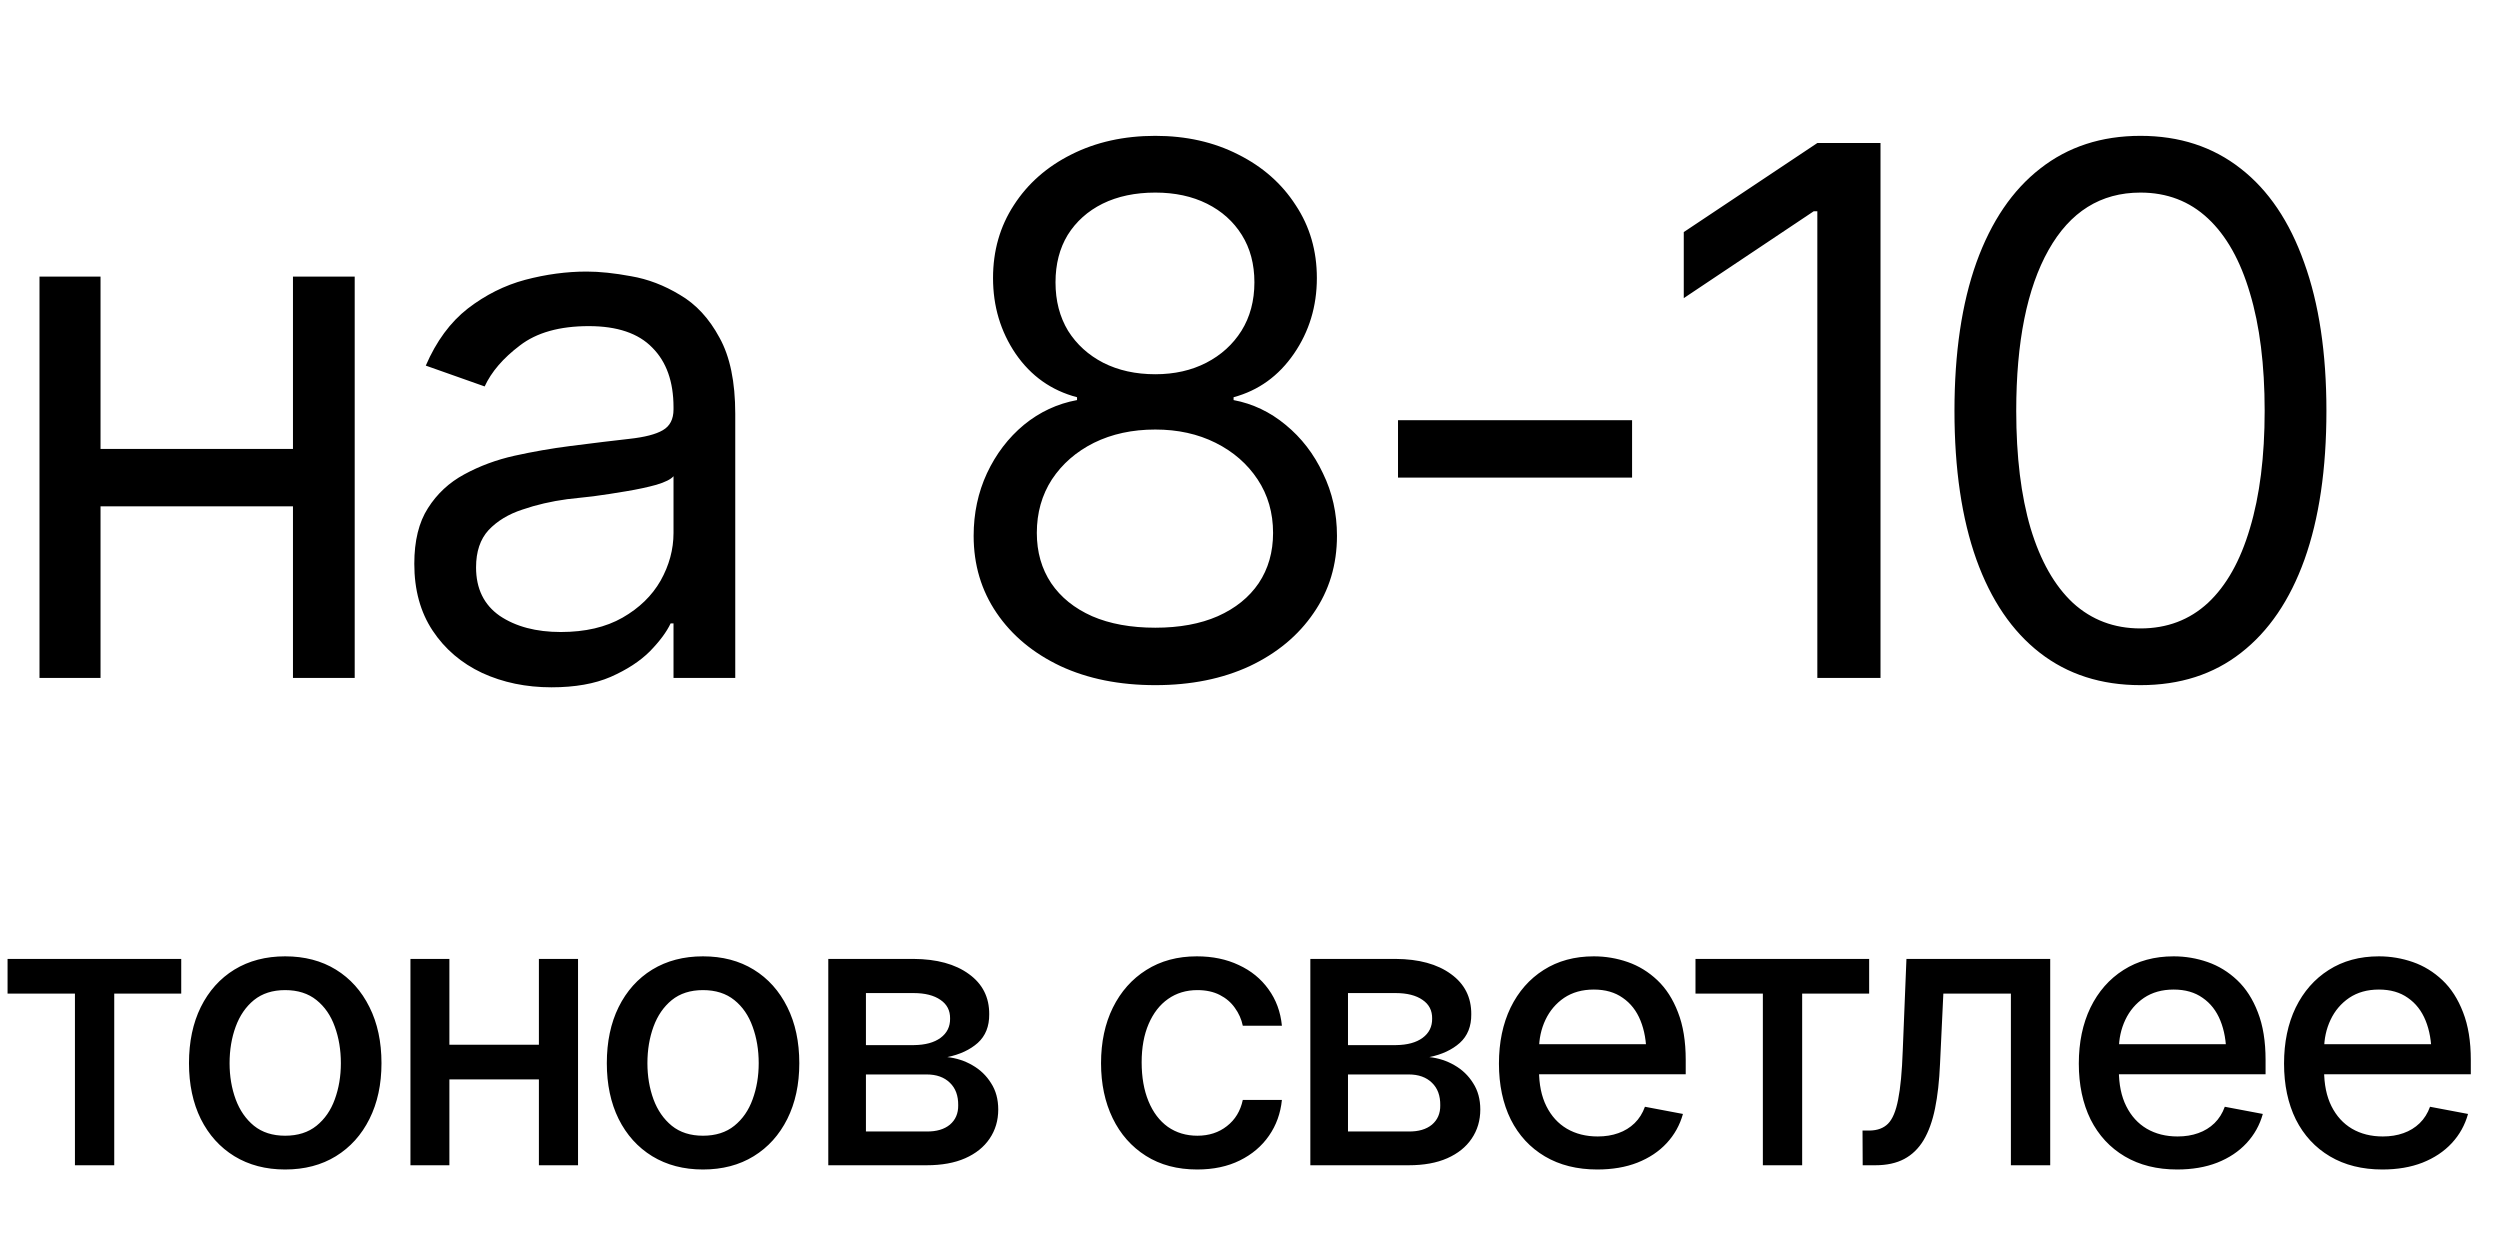 <?xml version="1.0" encoding="UTF-8"?> <svg xmlns="http://www.w3.org/2000/svg" width="118" height="59" viewBox="0 0 118 59" fill="none"><path d="M14.505 21.189V23.9H4.067V21.189H14.505ZM4.745 13.055V32H1.864V13.055H4.745ZM16.742 13.055V32H13.828V13.055H16.742ZM26.028 32.441C24.831 32.441 23.741 32.215 22.758 31.763C21.775 31.3 20.995 30.633 20.419 29.763C19.843 28.893 19.555 27.843 19.555 26.611C19.555 25.527 19.77 24.651 20.199 23.985C20.628 23.307 21.199 22.776 21.91 22.392C22.634 21.997 23.424 21.703 24.283 21.511C25.153 21.319 26.028 21.166 26.909 21.053C28.062 20.906 28.994 20.793 29.705 20.714C30.428 20.635 30.954 20.5 31.281 20.308C31.62 20.116 31.79 19.788 31.79 19.325V19.223C31.79 18.014 31.456 17.077 30.79 16.41C30.135 15.732 29.135 15.393 27.791 15.393C26.412 15.393 25.328 15.698 24.537 16.308C23.746 16.907 23.193 17.551 22.876 18.24L20.097 17.257C20.594 16.105 21.255 15.207 22.08 14.563C22.916 13.919 23.82 13.467 24.791 13.207C25.774 12.948 26.74 12.818 27.689 12.818C28.299 12.818 28.999 12.891 29.79 13.038C30.581 13.174 31.349 13.467 32.095 13.919C32.852 14.36 33.473 15.032 33.959 15.936C34.456 16.828 34.704 18.026 34.704 19.528V32H31.79V29.424H31.654C31.462 29.831 31.134 30.272 30.671 30.746C30.208 31.209 29.592 31.61 28.824 31.949C28.067 32.277 27.135 32.441 26.028 32.441ZM26.469 29.831C27.621 29.831 28.593 29.605 29.384 29.153C30.174 28.701 30.773 28.119 31.18 27.408C31.586 26.685 31.79 25.933 31.79 25.154V22.477C31.665 22.623 31.394 22.759 30.976 22.883C30.57 22.996 30.095 23.098 29.553 23.188C29.022 23.279 28.502 23.358 27.994 23.426C27.486 23.482 27.079 23.527 26.774 23.561C26.017 23.663 25.311 23.827 24.656 24.053C24 24.267 23.47 24.589 23.063 25.018C22.667 25.448 22.47 26.035 22.47 26.781C22.47 27.786 22.843 28.549 23.588 29.068C24.345 29.577 25.305 29.831 26.469 29.831ZM54.531 32.339C52.836 32.339 51.345 32.039 50.057 31.441C48.769 30.831 47.764 29.995 47.041 28.933C46.318 27.871 45.956 26.657 45.956 25.29C45.956 24.228 46.165 23.245 46.583 22.341C47.012 21.426 47.594 20.663 48.328 20.053C49.074 19.443 49.91 19.054 50.836 18.884V18.749C49.628 18.432 48.662 17.749 47.939 16.698C47.227 15.648 46.871 14.456 46.871 13.123C46.871 11.835 47.199 10.688 47.854 9.683C48.509 8.666 49.413 7.87 50.565 7.293C51.729 6.706 53.051 6.412 54.531 6.412C55.988 6.412 57.293 6.706 58.445 7.293C59.597 7.87 60.501 8.666 61.156 9.683C61.823 10.688 62.156 11.835 62.156 13.123C62.156 14.456 61.794 15.648 61.072 16.698C60.349 17.749 59.4 18.432 58.225 18.749V18.884C59.128 19.054 59.947 19.443 60.682 20.053C61.427 20.663 62.015 21.426 62.444 22.341C62.885 23.245 63.105 24.228 63.105 25.29C63.105 26.657 62.738 27.871 62.004 28.933C61.281 29.995 60.275 30.831 58.987 31.441C57.699 32.039 56.214 32.339 54.531 32.339ZM54.531 29.628C55.672 29.628 56.654 29.447 57.479 29.085C58.315 28.713 58.959 28.193 59.411 27.526C59.863 26.849 60.089 26.058 60.089 25.154C60.089 24.205 59.846 23.363 59.36 22.629C58.874 21.895 58.213 21.319 57.377 20.901C56.541 20.483 55.593 20.274 54.531 20.274C53.446 20.274 52.48 20.483 51.633 20.901C50.797 21.319 50.136 21.895 49.65 22.629C49.176 23.363 48.938 24.205 48.938 25.154C48.938 26.058 49.164 26.849 49.616 27.526C50.068 28.193 50.712 28.713 51.548 29.085C52.384 29.447 53.378 29.628 54.531 29.628ZM54.531 17.664C55.434 17.664 56.236 17.483 56.937 17.122C57.637 16.76 58.191 16.258 58.597 15.614C59.004 14.959 59.208 14.196 59.208 13.326C59.208 12.467 59.01 11.722 58.614 11.089C58.219 10.457 57.671 9.965 56.971 9.615C56.27 9.265 55.457 9.09 54.531 9.09C53.582 9.09 52.751 9.265 52.04 9.615C51.339 9.965 50.791 10.457 50.396 11.089C50.012 11.722 49.82 12.467 49.82 13.326C49.82 14.196 50.017 14.959 50.413 15.614C50.819 16.258 51.373 16.76 52.073 17.122C52.785 17.483 53.604 17.664 54.531 17.664ZM77.034 19.833V22.544H65.986V19.833H77.034ZM88.76 6.751V32H85.778V9.971H85.609L79.474 14.072V10.954L85.778 6.751H88.76ZM101.029 32.339C99.176 32.339 97.595 31.831 96.284 30.814C94.974 29.797 93.974 28.328 93.285 26.408C92.596 24.476 92.251 22.138 92.251 19.393C92.251 16.659 92.596 14.326 93.285 12.394C93.985 10.451 94.991 8.971 96.301 7.954C97.612 6.926 99.188 6.412 101.029 6.412C102.87 6.412 104.446 6.926 105.757 7.954C107.067 8.971 108.067 10.451 108.756 12.394C109.456 14.326 109.807 16.659 109.807 19.393C109.807 22.138 109.462 24.476 108.773 26.408C108.084 28.328 107.084 29.797 105.774 30.814C104.475 31.831 102.893 32.339 101.029 32.339ZM101.029 29.662C102.283 29.662 103.345 29.261 104.215 28.458C105.085 27.645 105.745 26.47 106.197 24.934C106.66 23.397 106.892 21.55 106.892 19.393C106.892 17.224 106.66 15.371 106.197 13.835C105.745 12.298 105.085 11.123 104.215 10.31C103.345 9.496 102.283 9.09 101.029 9.09C99.154 9.09 97.708 9.993 96.691 11.801C95.674 13.608 95.166 16.139 95.166 19.393C95.166 21.55 95.392 23.397 95.844 24.934C96.307 26.47 96.973 27.645 97.843 28.458C98.724 29.261 99.786 29.662 101.029 29.662Z" fill="black"></path><path d="M0.357 46.899V45.261H8.554V46.899H5.392V55H3.537V46.899H0.357ZM13.458 55.2C12.547 55.2 11.748 54.991 11.063 54.573C10.383 54.155 9.855 53.569 9.477 52.814C9.106 52.059 8.92 51.182 8.92 50.183C8.92 49.172 9.106 48.29 9.477 47.535C9.855 46.774 10.383 46.184 11.063 45.766C11.748 45.348 12.547 45.139 13.458 45.139C14.376 45.139 15.175 45.348 15.854 45.766C16.533 46.184 17.062 46.774 17.439 47.535C17.817 48.29 18.006 49.172 18.006 50.183C18.006 51.182 17.817 52.059 17.439 52.814C17.062 53.569 16.533 54.155 15.854 54.573C15.175 54.991 14.376 55.2 13.458 55.2ZM13.458 53.606C14.056 53.606 14.55 53.45 14.939 53.136C15.328 52.822 15.616 52.407 15.802 51.89C15.993 51.367 16.089 50.798 16.089 50.183C16.089 49.556 15.993 48.981 15.802 48.458C15.616 47.935 15.328 47.517 14.939 47.204C14.55 46.89 14.056 46.733 13.458 46.733C12.866 46.733 12.375 46.89 11.986 47.204C11.603 47.517 11.316 47.935 11.124 48.458C10.932 48.981 10.836 49.556 10.836 50.183C10.836 50.798 10.932 51.367 11.124 51.89C11.316 52.407 11.603 52.822 11.986 53.136C12.375 53.45 12.866 53.606 13.458 53.606ZM25.959 49.312V50.949H20.689V49.312H25.959ZM21.211 45.261V55H19.373V45.261H21.211ZM27.283 45.261V55H25.436V45.261H27.283ZM33.18 55.2C32.268 55.2 31.47 54.991 30.785 54.573C30.105 54.155 29.576 53.569 29.199 52.814C28.827 52.059 28.642 51.182 28.642 50.183C28.642 49.172 28.827 48.29 29.199 47.535C29.576 46.774 30.105 46.184 30.785 45.766C31.47 45.348 32.268 45.139 33.18 45.139C34.097 45.139 34.896 45.348 35.575 45.766C36.255 46.184 36.783 46.774 37.161 47.535C37.538 48.29 37.727 49.172 37.727 50.183C37.727 51.182 37.538 52.059 37.161 52.814C36.783 53.569 36.255 54.155 35.575 54.573C34.896 54.991 34.097 55.2 33.18 55.2ZM33.18 53.606C33.778 53.606 34.272 53.45 34.661 53.136C35.05 52.822 35.337 52.407 35.523 51.89C35.715 51.367 35.811 50.798 35.811 50.183C35.811 49.556 35.715 48.981 35.523 48.458C35.337 47.935 35.05 47.517 34.661 47.204C34.272 46.89 33.778 46.733 33.18 46.733C32.588 46.733 32.097 46.89 31.708 47.204C31.325 47.517 31.037 47.935 30.845 48.458C30.654 48.981 30.558 49.556 30.558 50.183C30.558 50.798 30.654 51.367 30.845 51.89C31.037 52.407 31.325 52.822 31.708 53.136C32.097 53.45 32.588 53.606 33.18 53.606ZM39.095 55V45.261H43.119C44.217 45.267 45.088 45.505 45.732 45.975C46.377 46.44 46.696 47.073 46.691 47.874C46.696 48.444 46.516 48.894 46.151 49.225C45.785 49.55 45.306 49.773 44.713 49.895C45.143 49.942 45.538 50.07 45.898 50.279C46.264 50.488 46.557 50.769 46.778 51.124C47.004 51.472 47.117 51.887 47.117 52.369C47.117 52.886 46.981 53.345 46.708 53.746C46.441 54.141 46.058 54.448 45.558 54.669C45.059 54.89 44.452 55 43.738 55H39.095ZM40.872 53.406H43.738C44.202 53.412 44.568 53.304 44.835 53.084C45.102 52.857 45.233 52.552 45.227 52.169C45.233 51.716 45.102 51.362 44.835 51.106C44.568 50.845 44.202 50.714 43.738 50.714H40.872V53.406ZM40.872 49.329H43.137C43.671 49.323 44.089 49.21 44.391 48.989C44.699 48.763 44.85 48.458 44.844 48.075C44.85 47.697 44.699 47.404 44.391 47.195C44.083 46.98 43.659 46.873 43.119 46.873H40.872V49.329ZM56.508 55.2C55.573 55.2 54.766 54.986 54.086 54.556C53.407 54.126 52.884 53.534 52.518 52.779C52.152 52.024 51.969 51.158 51.969 50.183C51.969 49.19 52.155 48.316 52.527 47.561C52.904 46.8 53.43 46.208 54.104 45.784C54.783 45.354 55.579 45.139 56.49 45.139C57.234 45.139 57.893 45.276 58.468 45.549C59.048 45.816 59.516 46.196 59.87 46.69C60.23 47.183 60.442 47.758 60.506 48.414H58.66C58.596 48.107 58.471 47.825 58.285 47.57C58.105 47.314 57.867 47.111 57.571 46.96C57.274 46.809 56.923 46.733 56.517 46.733C55.988 46.733 55.526 46.873 55.132 47.151C54.742 47.424 54.438 47.816 54.217 48.327C53.996 48.839 53.886 49.442 53.886 50.139C53.886 50.842 53.993 51.455 54.208 51.977C54.423 52.5 54.728 52.904 55.123 53.188C55.523 53.467 55.988 53.606 56.517 53.606C57.062 53.606 57.527 53.455 57.91 53.153C58.299 52.851 58.549 52.439 58.66 51.916H60.506C60.442 52.549 60.239 53.113 59.896 53.606C59.554 54.1 59.095 54.489 58.52 54.773C57.945 55.058 57.274 55.2 56.508 55.2ZM61.848 55V45.261H65.872C66.97 45.267 67.841 45.505 68.485 45.975C69.13 46.44 69.449 47.073 69.444 47.874C69.449 48.444 69.269 48.894 68.903 49.225C68.538 49.55 68.059 49.773 67.466 49.895C67.896 49.942 68.291 50.07 68.651 50.279C69.017 50.488 69.31 50.769 69.531 51.124C69.757 51.472 69.87 51.887 69.87 52.369C69.87 52.886 69.734 53.345 69.461 53.746C69.194 54.141 68.811 54.448 68.311 54.669C67.812 54.89 67.205 55 66.491 55H61.848ZM63.625 53.406H66.491C66.955 53.412 67.321 53.304 67.588 53.084C67.855 52.857 67.986 52.552 67.98 52.169C67.986 51.716 67.855 51.362 67.588 51.106C67.321 50.845 66.955 50.714 66.491 50.714H63.625V53.406ZM63.625 49.329H65.889C66.424 49.323 66.842 49.21 67.144 48.989C67.452 48.763 67.603 48.458 67.597 48.075C67.603 47.697 67.452 47.404 67.144 47.195C66.836 46.98 66.412 46.873 65.872 46.873H63.625V49.329ZM75.393 55.2C74.441 55.2 73.616 54.994 72.919 54.582C72.222 54.17 71.685 53.589 71.308 52.84C70.936 52.085 70.75 51.205 70.75 50.2C70.75 49.201 70.933 48.322 71.299 47.561C71.671 46.8 72.19 46.208 72.858 45.784C73.532 45.354 74.322 45.139 75.228 45.139C75.779 45.139 76.314 45.229 76.831 45.409C77.347 45.589 77.812 45.874 78.224 46.263C78.636 46.652 78.962 47.157 79.2 47.779C79.444 48.4 79.566 49.149 79.566 50.026V50.706H71.822V49.286H78.59L77.71 49.756C77.71 49.158 77.617 48.629 77.431 48.171C77.246 47.712 76.967 47.355 76.595 47.099C76.229 46.838 75.773 46.707 75.228 46.707C74.682 46.707 74.214 46.838 73.825 47.099C73.442 47.361 73.149 47.706 72.945 48.136C72.742 48.566 72.641 49.036 72.641 49.547V50.514C72.641 51.182 72.757 51.748 72.989 52.212C73.221 52.677 73.543 53.031 73.956 53.275C74.374 53.519 74.859 53.641 75.411 53.641C75.771 53.641 76.096 53.589 76.386 53.484C76.682 53.38 76.938 53.223 77.153 53.014C77.368 52.805 77.53 52.546 77.641 52.239L79.435 52.578C79.29 53.101 79.034 53.56 78.668 53.955C78.303 54.35 77.841 54.657 77.283 54.878C76.732 55.093 76.102 55.2 75.393 55.2ZM80.027 46.899V45.261H88.224V46.899H85.062V55H83.207V46.899H80.027ZM87.919 55L87.911 53.362H88.251C88.616 53.356 88.904 53.249 89.113 53.04C89.328 52.825 89.487 52.445 89.592 51.899C89.702 51.353 89.775 50.581 89.81 49.582L89.984 45.261H96.77V55H94.914V46.899H91.726L91.569 50.218C91.534 51.019 91.456 51.719 91.334 52.317C91.212 52.915 91.032 53.415 90.794 53.815C90.556 54.21 90.251 54.506 89.879 54.704C89.508 54.901 89.055 55 88.52 55H87.919ZM102.763 55.2C101.811 55.2 100.986 54.994 100.289 54.582C99.592 54.17 99.055 53.589 98.677 52.84C98.306 52.085 98.12 51.205 98.12 50.2C98.12 49.201 98.303 48.322 98.669 47.561C99.04 46.8 99.56 46.208 100.228 45.784C100.902 45.354 101.691 45.139 102.597 45.139C103.149 45.139 103.683 45.229 104.2 45.409C104.717 45.589 105.182 45.874 105.594 46.263C106.006 46.652 106.332 47.157 106.57 47.779C106.814 48.4 106.935 49.149 106.935 50.026V50.706H99.191V49.286H105.96L105.08 49.756C105.08 49.158 104.987 48.629 104.801 48.171C104.615 47.712 104.337 47.355 103.965 47.099C103.599 46.838 103.143 46.707 102.597 46.707C102.052 46.707 101.584 46.838 101.195 47.099C100.812 47.361 100.518 47.706 100.315 48.136C100.112 48.566 100.01 49.036 100.01 49.547V50.514C100.01 51.182 100.126 51.748 100.359 52.212C100.591 52.677 100.913 53.031 101.326 53.275C101.744 53.519 102.229 53.641 102.78 53.641C103.14 53.641 103.466 53.589 103.756 53.484C104.052 53.38 104.308 53.223 104.523 53.014C104.737 52.805 104.9 52.546 105.01 52.239L106.805 52.578C106.66 53.101 106.404 53.56 106.038 53.955C105.672 54.35 105.211 54.657 104.653 54.878C104.102 55.093 103.471 55.2 102.763 55.2ZM112.449 55.2C111.497 55.2 110.672 54.994 109.976 54.582C109.279 54.17 108.742 53.589 108.364 52.84C107.992 52.085 107.807 51.205 107.807 50.2C107.807 49.201 107.989 48.322 108.355 47.561C108.727 46.8 109.247 46.208 109.915 45.784C110.588 45.354 111.378 45.139 112.284 45.139C112.836 45.139 113.37 45.229 113.887 45.409C114.404 45.589 114.868 45.874 115.281 46.263C115.693 46.652 116.018 47.157 116.256 47.779C116.5 48.4 116.622 49.149 116.622 50.026V50.706H108.878V49.286H115.646L114.767 49.756C114.767 49.158 114.674 48.629 114.488 48.171C114.302 47.712 114.023 47.355 113.652 47.099C113.286 46.838 112.83 46.707 112.284 46.707C111.738 46.707 111.271 46.838 110.882 47.099C110.498 47.361 110.205 47.706 110.002 48.136C109.798 48.566 109.697 49.036 109.697 49.547V50.514C109.697 51.182 109.813 51.748 110.045 52.212C110.278 52.677 110.6 53.031 111.012 53.275C111.43 53.519 111.915 53.641 112.467 53.641C112.827 53.641 113.152 53.589 113.443 53.484C113.739 53.38 113.994 53.223 114.209 53.014C114.424 52.805 114.587 52.546 114.697 52.239L116.491 52.578C116.346 53.101 116.091 53.56 115.725 53.955C115.359 54.35 114.897 54.657 114.34 54.878C113.788 55.093 113.158 55.2 112.449 55.2Z" fill="black"></path></svg> 